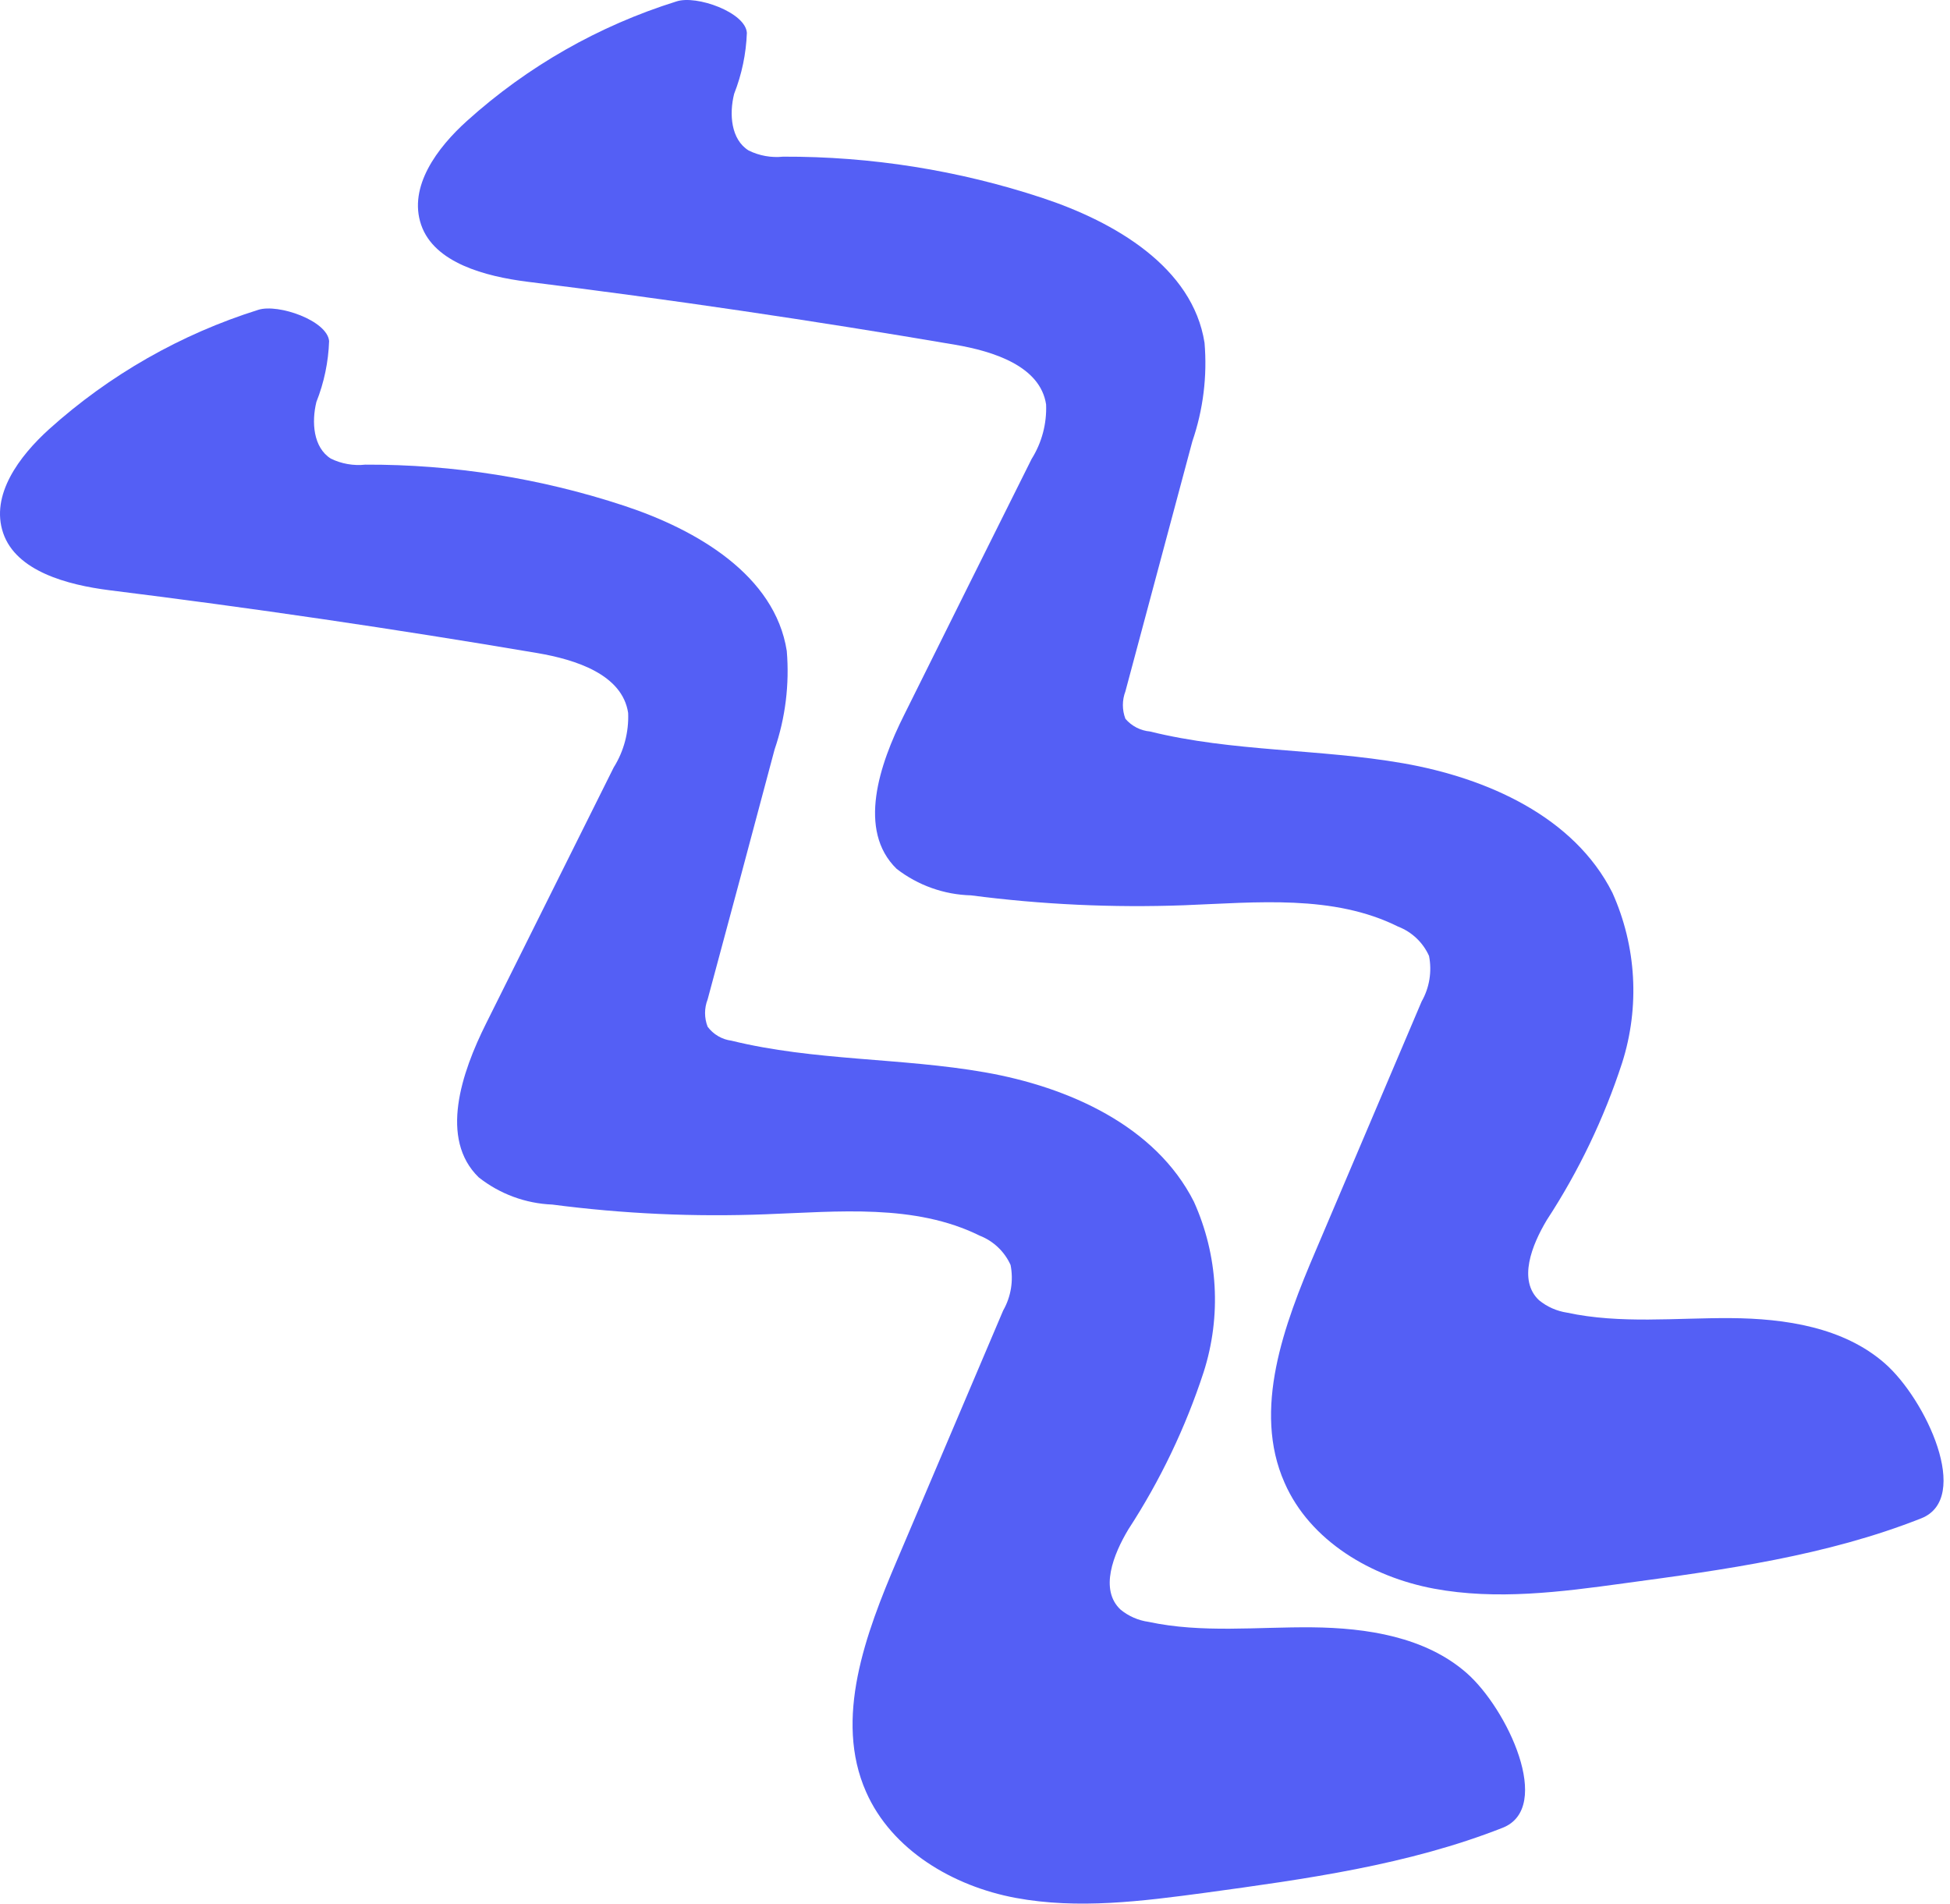 <svg width="295" height="288" viewBox="0 0 295 288" fill="none" xmlns="http://www.w3.org/2000/svg">
<path d="M39.099 46.863C27.37 50.542 16.57 56.701 7.433 64.922C2.917 69.01 -1.492 74.887 0.486 80.657C2.463 86.428 10.213 88.485 16.519 89.286C38.164 91.976 59.755 95.146 81.293 98.797C87.092 99.785 94.146 102.029 95.028 107.853C95.146 110.763 94.382 113.64 92.837 116.108L73.544 154.818C69.803 162.298 66.436 172.29 72.421 178.113C75.608 180.627 79.509 182.067 83.564 182.228C94.255 183.625 105.045 184.116 115.818 183.697C126.774 183.296 138.371 182.067 148.205 186.929C150.284 187.739 151.963 189.331 152.881 191.364C153.346 193.722 152.948 196.168 151.759 198.257L135.726 235.978C130.943 247.172 126.133 260.021 131.023 271.081C134.897 279.871 144.17 285.347 153.63 287.11C163.089 288.874 172.816 287.618 182.356 286.336C197.587 284.252 213.006 282.141 227.329 276.505C235.025 273.459 228.05 258.472 221.824 253.049C215.598 247.626 206.78 246.263 198.496 246.183C190.212 246.103 181.821 247.091 173.751 245.355C172.201 245.14 170.741 244.502 169.529 243.512C166.296 240.493 168.434 235.15 170.705 231.356C175.521 223.961 179.348 215.968 182.088 207.58C184.803 199.101 184.279 189.916 180.619 181.8C174.82 170.313 161.646 164.435 148.98 162.218C136.314 160.001 123.166 160.508 110.661 157.436C109.948 157.345 109.262 157.111 108.642 156.748C108.022 156.385 107.482 155.902 107.053 155.326C106.533 153.994 106.533 152.516 107.053 151.185C110.456 138.575 113.832 125.975 117.181 113.383C118.82 108.595 119.448 103.519 119.025 98.476C117.234 87.042 105.45 80.15 94.44 76.517C81.803 72.345 68.574 70.243 55.266 70.292C53.478 70.485 51.672 70.17 50.055 69.384C47.383 67.701 47.116 63.854 47.864 60.808C49.031 57.87 49.681 54.752 49.788 51.592C49.494 48.493 42.118 45.928 39.099 46.863Z" fill="#545FF5"/>
<path d="M102.326 0.219C90.592 3.888 79.79 10.048 70.66 18.278C66.144 22.339 61.735 28.243 63.712 34.013C65.69 39.784 73.439 41.814 79.745 42.616C101.39 45.305 122.973 48.484 144.493 52.153C150.292 53.141 157.373 55.385 158.255 61.182C158.373 64.092 157.609 66.969 156.063 69.437C149.615 82.35 143.183 95.262 136.77 108.174C133.029 115.627 129.662 125.619 135.648 131.443C138.877 133.939 142.817 135.343 146.898 135.45C157.589 136.843 168.377 137.343 179.151 136.946C190.107 136.519 201.705 135.29 211.512 140.179C213.594 140.983 215.275 142.577 216.188 144.613C216.65 146.971 216.252 149.416 215.066 151.506L199.032 189.227C194.249 200.394 189.439 213.27 194.329 224.304C198.177 233.12 207.477 238.57 216.936 240.333C226.396 242.096 236.123 240.84 245.636 239.531C260.894 237.474 276.313 235.364 290.636 229.7C298.332 226.681 291.357 211.694 285.131 206.244C278.905 200.795 270.086 199.459 261.803 199.405C253.519 199.352 245.128 200.314 237.058 198.577C235.509 198.341 234.051 197.696 232.836 196.707C229.602 193.688 231.74 188.346 234.012 184.552C238.835 177.171 242.663 169.185 245.395 160.802C248.095 152.33 247.572 143.16 243.925 135.049C238.127 123.535 224.953 117.685 212.26 115.467C199.567 113.25 186.473 113.757 173.967 110.659C172.525 110.528 171.191 109.838 170.253 108.735C169.745 107.401 169.745 105.928 170.253 104.594L180.381 66.766C182.023 61.979 182.651 56.902 182.224 51.859C180.434 40.425 168.65 33.559 157.64 29.926C145.003 25.754 131.774 23.652 118.466 23.701C116.675 23.887 114.869 23.563 113.255 22.766C110.583 21.11 110.289 17.263 111.064 14.191C112.221 11.249 112.871 8.133 112.988 4.974C112.801 1.875 105.345 -0.796 102.326 0.219Z" fill="#545FF5"/>
</svg>
